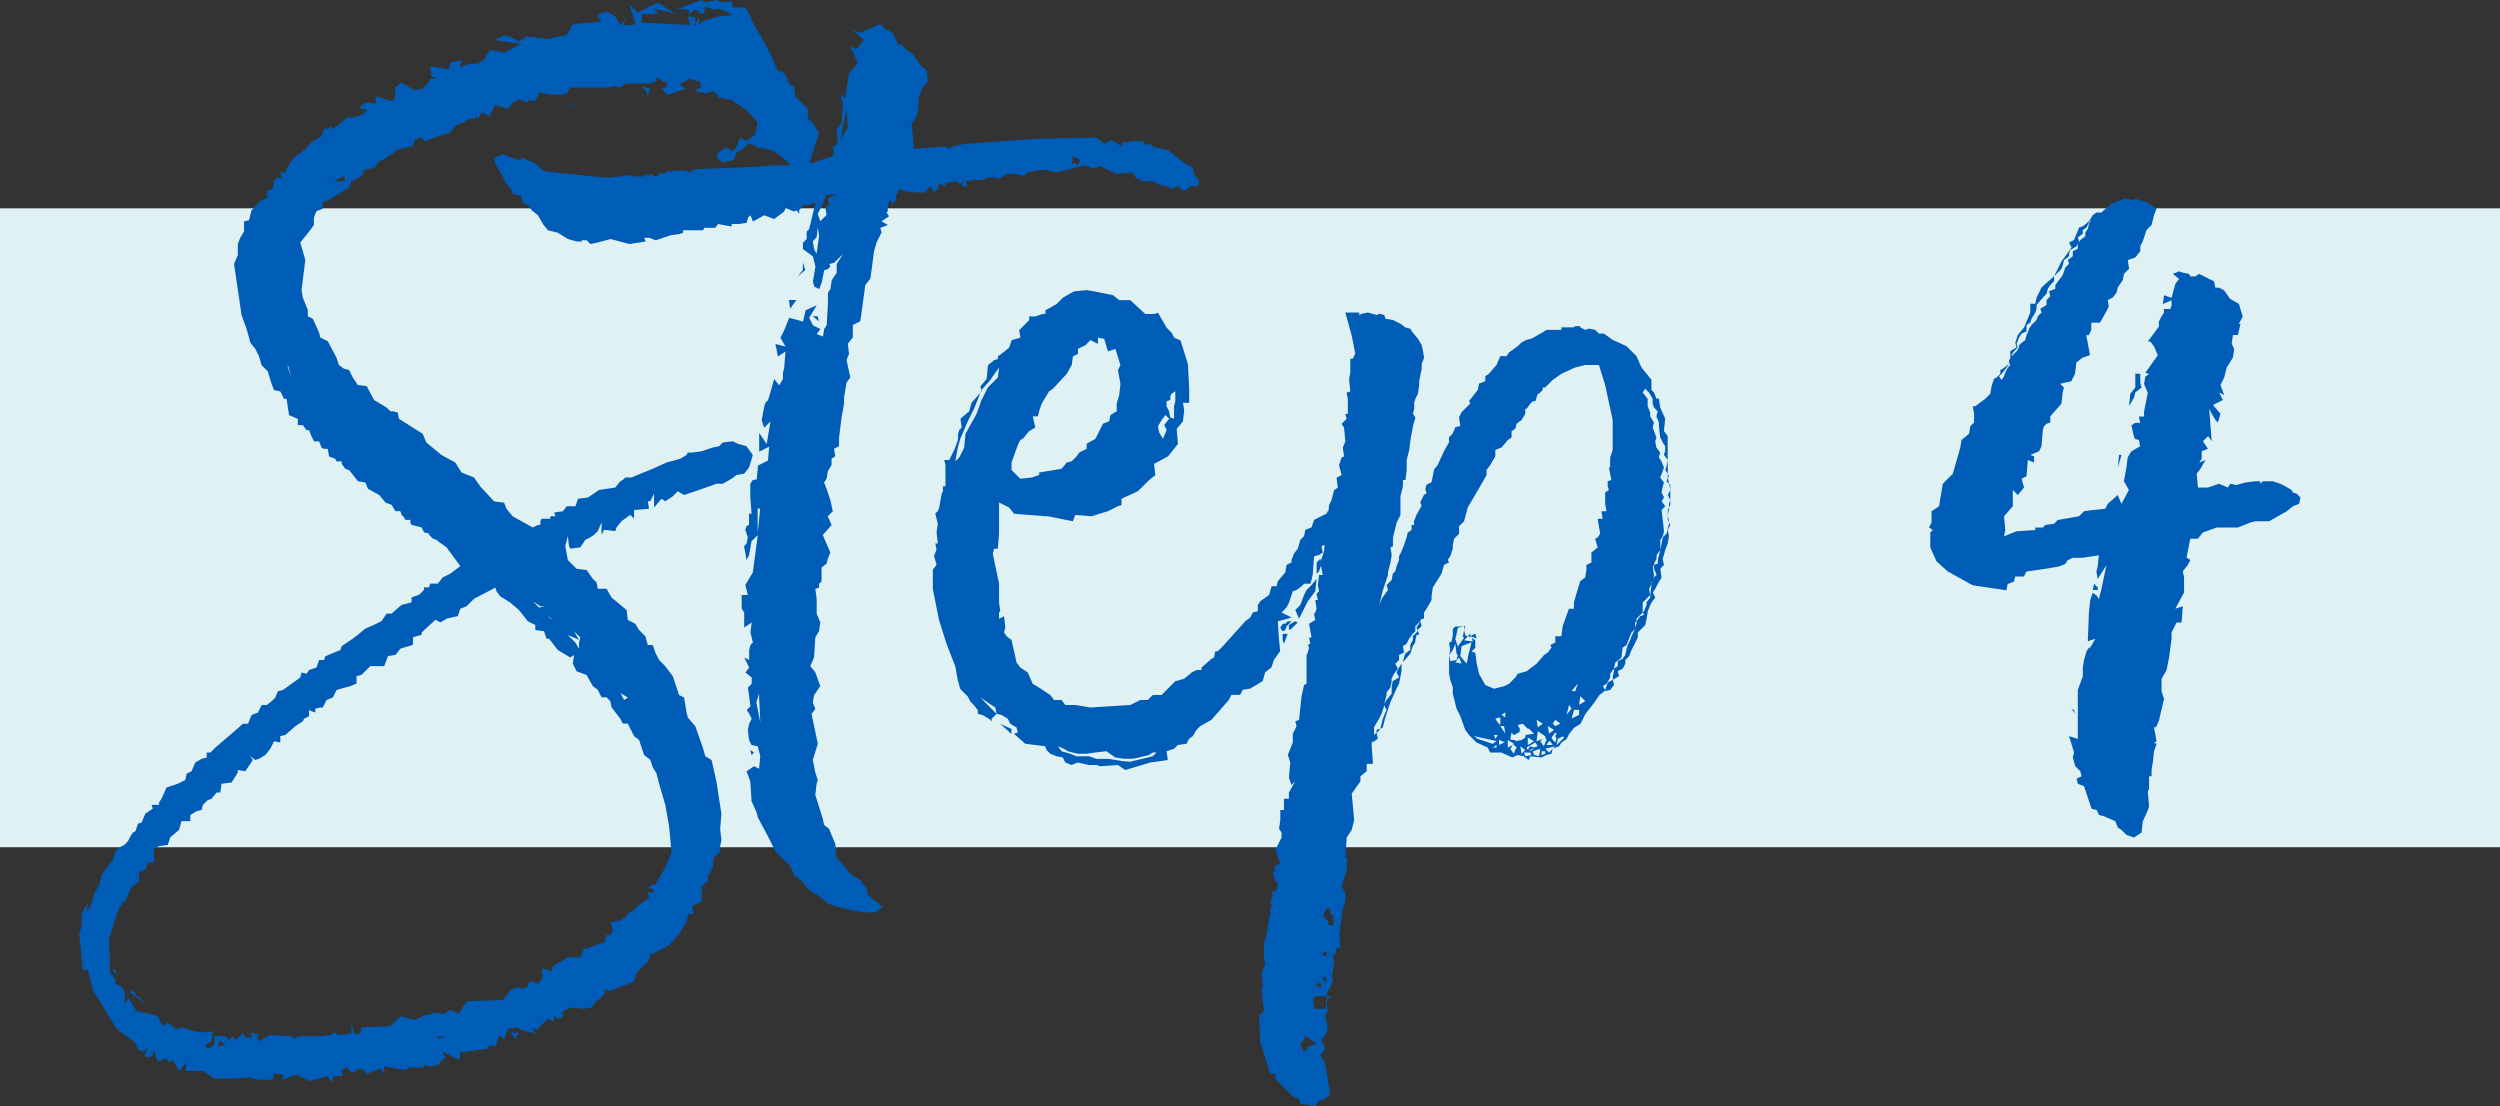 <svg xmlns="http://www.w3.org/2000/svg" width="90" height="39.825" viewBox="0 0 90 39.825"><rect x="0" y="0" width="90" height="39.825" fill="#333333" stroke="none"/><defs><style>.a{fill:#e0f1f3;}.b{fill:#005db7;}</style></defs><g transform="translate(-674.999 -1660)"><rect class="a" width="90" height="23" transform="translate(674.999 1667.5)"/><path class="b" d="M19.26-22.59l-.18-.135v-.36l-.45-.45-.045-.36-.135-.045-.18-.36-.135-.135H18l-.225-.54-.18-.36L17.1-26.19l-.18-.405-.09-.135h-.45l-.045-.225-.36.045L15.8-27l-.4.09L15.255-27l-.855.315.405.045v.18l.18-.18.225.045-.135.045.27.045.045-.27.315.135.135-.045.18.045.36.18-.495.045-.585.18-.135.135v-.27l-.09.135-.045.225v-.36l-.27-.045.09.315L13.1-26.19V-26.5h.585l-.135-.18.855.18-.225-.09-.5-.315-.72.36-.315-.315.225.675-.09.09h-.36l.135-.27-.225.27-.18-.315-.315-.18-.27.09-.045.09.135.18-.9.09-.18.045-.045.135-.135.225-.27.045-.4.09-.765-.09-.27.18-.27-.135-.225-.09-.4.18.945.135-.585.315L7.65-25.2l-.135.18-.09.18-.09.045-.135.09H6.885l-.36.135.135-.27-.45.09-.045.225H6.03l-.54-.09.045.36.18.09H5.49l-.09.18-.18.18L4.9-23.76l-.45-.27-.225.18v.36l-.09.135-.63-.18.045.27L3.2-23.31l-.225.135v.09l.27.045-.225.18-.315.09H2.475l-.135.135-.225.18-.09.09-.135-.09-.045.09h-.18l-.09.27-.315.18-.36.36-.315.225-.225.315-.09.225H.09l.045.18H0l-.135.09L-.18-20.2l-.225.09.045.225-.225.09-.36.36-.09.36-.18.045v.36l-.135.225-.09.225v.405l-.135.315.27,1.845.18.495.09.315.045.18.18.225.135.27.09.315.225.225.135.45.09.225.225.045.135.27h.09l.09.585.315.135v.225H.9l.135.18h.09l.09.225.09.18h.18l.09.225.09.045H1.8l.045.27.225.09.045.09H2.3v.09l.135.18.135.045.315.4.27.045.09.225.405.225.225.27.225.09L4.23-8.6h.18l.045.135.09.09.045.09h.18v.09l.045.09.36.09.09.18.18.045v.045l.135.135.135.045.045.045.315.225.495.675-.36.27-.27.135-.18.225H5.49l-.045.135h-.18v.09l-.18.18-.27.09v.18l-.36.09-.36.315h-.18l-.18.27-.27.135-.315.135-.27.225-.18.135-.4.27L2.25-3.6l-.54.225-.045.135h-.18l-.09.27-.27.09-.09.135L.855-2.79.81-2.61l-.63.45L0-2.115l-.09.225-.135.135L-.4-1.62h-.18l-.135.27-.225.09-.135.315h-.18l-.36.315-.63.54-.18.18h-.135V.27l-.18.045L-2.97.45l-.135.315-.18.09-.045.225-.27.135-.405.135-.18.4-.09.135v.09h-.27l.045.135-.27.18L-4.9,2.61l-.135.045-.09.27-.09.045-.09.135-.09.18-.135.135-.18.09-.135.135-.09.315-.225.27-.18.27-.09.36-.18.315-.09.36-.18.315.045-.36-.225.4v.45l-.09.27L-7.02,7.92h.18l.18.72.855,1.395.54.4.09.045.09.18.045.135.225.045.135-.09-.135.27.225.045.09-.09.045-.225.045.225.09.225.315-.09.09.135.135-.09.225.4.27-.315-.045.315h.63l.225.135.18.135h.765l.54-.045.045.045.315.045h.45l.045-.225.36.045-.09.18.54-.18.45.225.675-.18.135.225.09-.225H2.34L2.3,11.52l.18-.09.18.18.135-.045.135-.09h.09l.135.09.045.09.495-.18.135.18v-.27l.72.135.225-.09h.495l-.045-.09.27.045.27-.045.27-.27-.135-.225.63.315.045-.27.99-.135.045-.135.225.045.135-.4.18.135.135-.36L8.6,9.99l.18.09.5.135L9.135,9.99l.18.09.4-.4.225.09V9.54l.09.135.225-.045V9.405l.315-.135.45.045.27-.045.135-.18.315-.27L11.79,8.6l.135.09.9-.36.09-.315.45-.45.045-.225.18-.045.5-.27.36-.405.27-.45.045-.225.045-.045h.18l-.09-.27.36-.18V4.9l.225-.18V4.5l.09-.09.09-.225L15.7,3.87l.225-.225v-.18l.045-.225-.045-.4.045-.54-.18-1.17L15.615.36,15.39.225,15.3-.09l-.27-.765-.27-.315-.045-.18-.09-.54-.18-.09-.225-.675-.27-.36-.225-.225-.135-.27-.09-.27h-.18l-.09-.315-.225-.225-.135-.225L12.6-4.68l-.045-.36-.54-.45-.18-.315H11.52l-.045-.225-.135-.135-.225-.315-.36-.045L10.44-6.84l-.09-.5.09-.36.045.36.045.09.36-.045.18-.27.18-.09.135-.09.135-.135.135-.315v.45l.09-.18.405.045.045-.135.18-.225.315-.225.135.135V-8.64l.54-.045-.045-.27h.09l.135-.27v.495l.27-.315.135.09.27-.18.18-.18.225.135.405-.135.765-.27h.225l.315-.18.18-.135.27-.045.18-.225.135-.45-.225-.315-.315-.09-.18-.09-.36.045-.135.135-.225.045-.405.135-.315.045h-.18l-.045.09-.225.135-.495.135-.495.225-.45.18-.315.135H12.51l-.09.09-.09.045-.18.225-.585.09-.4.27-.36.045-.09.27H10.4l-.135.18-.315.045.045.135H9.81v.09H9.495l-.045.09V-8.1H9.36l-.18.09-.72-.4-.225-.27-.09-.225-.36-.045-.495-.54L7.065-9.81l-.45-.18-.225-.36-.5-.27-.54-.45-.135-.315-.36-.225-.495-.315L4.32-12.15l-.18-.045H4.05l-.135-.135-.45-.27L3.2-13.1,2.88-13.14l-.18-.27-.135-.27-.18-.045L2.2-13.86l-.09-.27L1.8-14.715l-.27-.135-.045-.18-.225-.495-.18-.09v-.225L.9-16.29l-.045-.27L.99-17.64l-.18-.63.36-.45L1.3-18.9v-.27l.09-.225.225-.09v-.225l.225-.09.72-.45.09-.225.135-.045.27-.18.045-.18.4-.09.135-.225.135-.045.36-.225.09-.09.18-.09.45-.09.09-.225.18-.09.18.135.36-.135.54-.18.225-.27.27-.09.18-.135H7.11v-.135l.09.135.135-.225.315.135v-.09l.18-.315.45.135.225-.27H8.64v-.09l.315.135.09-.09.225.045.135-.315.585.09.405-.045.135-.225h1.35L12.1-23.9l.225.045.135-.09.09-.045h.855l.225-.09v-.135l.315.18.09-.045-.045.225-.18.045.225.225.675-.225-.27-.135.225-.135.18-.09.36.135.045.18-.225.09.09.09h.18l.135.045.09-.045.18-.045.18.225.45.09.54.36.405.45-.09.45-.315.225-.225-.135-.135.36-.135.135-.27-.135-.225.18-.09.18.225.18.405-.09.09-.27.135-.045.315-.27.27.09.045.09.09-.045.495.135.36.27.36.36.405.225.5-1.485ZM7.425-25.47l.045.09.09.135Zm5.85,1.755.045.18.045-.18.045-.09L13.1-23.9Zm-2.655.54.135.045-.225-.135Zm-8.19,2.7h-.4l.135-.09.225-.09ZM.36-13.77v-.09l.135.45ZM6.57-5.085l.225-.09.27-.27.765-.4.045.135.135.18.36.225.315.27.315.4.27.135v.18l.315.045.09.27h.09l.315.405.45.27.135-.09-.045.315.135.27.36.135.225.4.18.135.135.27h.18l.135.135.045.225.315.405.09.18h.18l.225.45.18.135.18.54.225.18.09.27.135.225.09.36.225.765.135.765.09.945-.225.54-.36.63h-.135l-.135.135h.18l.045.135H13.32l.045.225-.18.09-.18.135L12.78,5.8l-.135.045-.09.135-.18.135-.4.09.09.315-.09.135h-.135l-.09.27-.54.18-.045.045h-.135l-.135.315h-.45l-.54.315-.045.18-.36-.09.045.315-.18.225-.315-.09L9,8.505l-.18.09L8.64,8.55l-.27.09L8.1,9l-1.305.045-.27.45L6.21,9.36l-.225.135-.36-.045-.18.09H5.31l-.36.18-.54-.135-.36.36L3.015,9.99l-.045.225H2.745l-.09-.36v.36l-.495.045-.225-.315.135.225-.18.09-.36.045H.765l-.18.09-.09-.09L-.27,10.26l-.405.225-.09-.18.135-.045-.36-.09.09.18h-.27l-.09-.18-.09.135-.18.135-.09-.135-.135.135-.135-.135H-2.3l.045.18-.09.18-.18.09-.09-.135.225-.135.045-.36-.315.045-.36-.045-.4-.135-.225.045v.045l-.09-.09-.225-.18-.18.135-.18-.36-.495-.135-.27-.045-.27-.45-.18.18.045-.315-.09-.27-.27-.135v-.18l-.18-.18-.045-1.26.27-.855.09-.225.135-.225.09-.045.225-.5.27-.225V4.41l.225-.09.09-.27h.225v-.5l.18-.09.315-.045.09-.27.315-.27.09-.315h.315V2.34l.225-.135.18-.045.045-.18.18-.18.135-.045.18-.225h.135l.045-.315.36-.045L-1.44.81V.72l.27.045L-.9.36-.99.225-.81.36-.675.315-.45.18l.18-.225.135-.27L.09-.27V-.5L.27-.54.63-.855l.27-.18.045-.09.18-.09V-1.44l.09.045.135.045v-.135l.18-.045h.09l.135-.27.225-.09.135-.27L2.61-2.3l.225-.09v-.27l.18-.045.315-.315h.5l.135-.36.27-.045.18-.225.45-.135v-.27l.135-.045.18-.045v-.09l.495-.45.18.09.225-.135.4-.09Zm2.88-.09h.18l-.225.045L9.18-5.355Zm.36.405.09.09-.18-.135Zm.945.765.09.045-.18-.315.225.225-.045.18v.225L10.71-3.87l-.27-.27Zm1.62,1.98.225.135-.135.09-.135-.27ZM-5.94,7.875V7.92l.18.225-.09-.225Zm.855.99L-5.22,8.64l-.09.09.585.45-.315-.315Zm8.37.945.135.045L3.2,9.765Zm5.175.45.09.135.135-.225H8.37ZM5.8,10.4l-.045-.09h.27Zm-7.785.225-.18.045.09-.225.225.225ZM32.985-20.745l-.045-.225-.27-.135-.63-.495-.45-.09-.225-.135-.135.045-.09-.135h-.36l-.225.045-.135-.045-.045.18-.36-.225-.27.135-.27-.225L27.225-22l-2.475.18-.495.09-.09.09-.135-.09-1.125.09-.09-.9.135-.18.09-.225.045-.585.135-.315.18-.225-.045-.405-.225-.18-.27-.4-.27-.18-.09-.135-.18-.045-.18-.405-.27-.135-.18-.18-.72.315-.27-.09.405.36-.27.315-.225-.09.27.585-.18.225-.135.135-.135.9-.18-.09.09.27-.045.72-.18.27.045.495-.18.09.045.27-.09.09-.675.225h-.495l-.09.09H18l-1.575.09-1.305.045-.225.045v.09l-.27-.09-.63.045-.09.09-.135-.045-.135.135-.27-.09v.09l-.135-.09-.045.09H12.87l-.225-.045-.81.09-2.2-.225-.225-.135-.045-.09-.135-.09-.45-.18-.045.09-.45-.135-.18-.09-.315.135.045.225.27.45.09.225.135.135.09.135.045.135.27.045.09.27.18.09.135.18.225.18.18.315.18.225.36.09.36.225.315.09h.18v-.045h.18l.135.135.225-.045.5-.135.675.18.585-.09-.045-.135h.18l.225.09.54-.18.315-.045.135-.045v-.09h.72l.045-.09h.4l.09-.135.495.09v-.09h.27l.27-.045.045-.18.09-.09.09.225.405-.225.36.135.36-.27.09-.225v.09l.045.045.225.09.09-.045.09.135v-.135l.135-.18h.18l.27-.09-.225.945-.09.09v.27l-.135.135v.225l.36.27.09.36-.09.54.045.18.18.09.09-.225.09-.45.135-.045.09-.09-.045-.09.18-.045.315-.315-.225.36v.315l-.18.27-.045.315-.09.135v.36l-.045.81-.09.135-.045.27-.225-.09.135-.18-.27-.135-.135-.27.27-.45-.4.18-.09.405-.5-.135-.18.45-.135.27.18.315-.36-.09.09.45.27-.18-.045.585-.045.18v.225l-.135.225-.18-.225-.18.63-.045.135-.09.09-.045.135-.09.495.09.27.225-.225-.135.81-.27-.4v.675l.36-.18-.045.5-.36.18-.045.5L17.1-9.72l-.09.135v.495l.045.585h-.09v.4l-.09.045-.045.135.09.27-.045.225-.09.09.09.5.09-.18.09-.495.225-.225L17.1-6.39l-.27.45.09.36H16.7v.495l.09.135v.54l.27-.18-.045.36.09.36-.09.09-.045.18v.36l-.18-.09.18.36-.135.18.225.18v.225l-.135.135.09.675-.135.135.09.135.09.18-.09.18L16.92-.72l.045.36.09.18.225.045.09.36-.045.45-.18-.09-.27.18.135.36.045.72.18.4.045.18.36.675.27.54.54.54.135.315.27.225.315.36.09.045.225.135.315.27.405.135.63.135.315.045h.36l.27-.18-.315-.27-.225-.18-.045-.225L20.97,4.68l-.315-.18-.225-.27-.315-.36-.045-.495-.135-.315-.09-.225-.18-.135-.045-.225-.27-.855.045-.4.045-.135L19.35.81,19.26.36l.18-.585L19.215-1.3l.135-.18-.09-.225.045-.27L19.53-2.3l-.18-.495-.18-.225.135-.315.045-.72.135-.225.045-.315L19.4-4.9v-.54L19.35-5.8l.135-.045v-.135l.09-.09V-6.57l.18-.135.045-.18.09-.225-.27-.63.315-.36L19.8-8.415l.18-.18L19.89-9l-.135-.405-.09-.225.09-.135.045-.27.135-.225v-.225l.135-.09-.045-.27.18-.09v-.315l.09-.72.09-.495v-.225l.09-.54.135-.18-.135-.63.09-.225-.045-.36.18-.225v-.45l.27-.135.045-.315.135-.99.18-.225.045-.315.09-.675.09-.315.18-.36-.045-.18h.045l.225-.09-.225-.135.27-.18-.09-.135.045-.045v-.225l.09-.18.09.225v-.135l.18-.09-.09-.045.045-.135.09-.225.18.09.45.045h.315l.18-.225.135.225.135-.135.045-.18.225.09v-.135h.09l.27-.045.18.09.09-.09-.045.18h.225l-.09-.18.315-.045h.315l.18-.09h.18l.225.045.135-.09.18-.09h.27l.315.09.09-.135.54-.09h.18l.315.09.4-.09.675-.18.27.135.27-.09.585.27.585-.045.135.225h.135v.09h.45l.27.135L32-20.3l.135.09.315-.09.09.135h.18l.135-.135h.27l.045-.18ZM20.25-21.96l.225-1.125.045.675Zm8.55.9-.135-.09-.09.09.045-.315.27.135Zm-9,1.215.045.225-.135.09.045.27-.225.225-.09-.27.135-.27.18-.4.36-.045Zm-.315,1.35-.09.63-.09-.18-.045-.27.135-.135.045-.36Zm-.585.945v.27l-.18.225.27-.225Zm-.5,1.35.045.315.225-.315Zm1.035.585h-.18l.225.18Zm-2.115,7.38-.045.4v-.855h.09Zm-.09,6.525.09-.315L17.37-.99ZM17.01,0l.045.18.09-.09Zm13.5.72.9-.27.63-.09L31.995.045l.27-.09L32.4-.18l.315-.045.09-.18L32.94-.5l.135-.225.135-.135.4-.225.63-.72.09-.18h.315l.09-.18.27-.045.45-.27.09-.315.225-.18.09-.27.225-.315-.045-.45L36-4.635l.18-.045.315-.09-.36-.18.18-.18.09-.18.135-.405.135-.045.18-.135.09-.09h.225l.045-.135.045-.225.045-.63.18-.045.135-.09-.045-.225.18-.09-.045-.4.27-.315h.09v-.5L37.8-8.6l-.045.09-.45.225-.09.27-.225.09-.045.225-.135.135-.09.315-.135.18-.09.225v.09l-.18.09-.045.27L36-6.075l-.045.18h-.18l-.09.315-.315.225-.09.135v.225l-.18.045-.09.18-.18.135-.81.9-.18.18h-.09l-.045.225-.09.045-.36.315v.09h-.18l-.18.09-.045.045-.225.18-.315.09-.495.495H31.5l-.18.18h-.27l-.36.18-1.44.09-.54-.09h-.36l-.135-.18h-.27l-.135-.18L27.4-2.25l-.225-.135L27-2.79l-.27-.18-.135-.18-.18-.81-.18-.135-.09-.135.045-.18-.045-.405-.18.09V-4.95l.045-.045-.045-.315v-.675l-.225-1.08.045-.18h.135l.045-.54V-8.91l.36.18.18.225,1.125.09h.09l.9.18.09-.225.585.045.585-.18.36-.18.135-.045v-.225l.585-.27.405-.4.225-.18-.045-.405.5-.27.36-.45-.045-.54.225-.27.045-.4-.045-.27h.225v-.495l-.045-.9-.27-.855-.225-.09-.09-.18-.18-.18-.315-.54-.135.045H31.23l-.54-.5h-.4l-.225-.18-.675-.135-.27-.045-.45.045-.09.045-.315.18-.225.225-.225.135-.18.09v.135h-.09l-.27.09h-.225v.135l-.36.36.045.27-.315.09-.09.27-.225.18-.18.135v.09l-.135.045-.225.18-.045.495-.225.27.045.18-.36.4-.09.315-.315.27.045.315-.09.09-.045.18v.18l-.135.36-.18.36h-.18l.045.18v.765h-.09v.18l-.045.09-.09.495L23.76-8.6l-.09.09.09.36-.045.315.045.4h-.09l.045.225-.09.225.09.315-.135.18V-5.8l.225,1.125.27.855.315.81.09.5.09.315.27.27.09.18.135.135.135.18V-1.3l.18.045.225.135.09.09v-.09l.18-.18L25.29-1.89l.54.36.045.225.18.045.225.135.09.18.225.135.045.18L26.5-.585l.405.36.72.09L27.675,0l.135.135.225.09L28.26.27l.09.18.225.09L28.665.5,28.8.45,29.2.54h.27l.135.045L30.24.54ZM26.73-9.765l-.315-.315v-.27l.225-.63.09-.18.09-.045.225-.27.225-.135-.09-.4h.18l.045-.18.09-.27.27-.45.135-.09.5-.54.18-.315.045-.315.18-.09v-.18l.27-.135.18-.18.27.135v-.225l.225.045.135.45.27-.09.18.585-.09.18.09.495-.045.4-.09.315v.27l-.225.135-.045.225-.225.09-.27.54-.315.18v.18l-.27.135-.09.135-.18.18-.18.045-.18.225-.81.135v.09l-.27.09Zm-2.34-.63.09-.495.09-.315.27-.63.225-.45.27-.675.315-.36.315-.45-.045.36-.36.36-.225.45-.18.5-.4.72-.045.495-.18.36Zm7.875-1.53-.135-.045-.045-.225-.09-.18v-.18l.135-.045v-.135l.045-.09.135-.09v.36l-.045.18Zm-.4.72-.135-.225-.045-.225.135-.225.135-.18.135.135-.18.225.09.18ZM37.89-7.29l.09-.09.045-.09-.045-.135h-.09Zm-.495.945.09-.09.09-.27-.045-.18L37.4-6.75Zm-.63,1.62.315-.63.27-.36.045-.45-.18.225-.18.18-.09.18-.135.36-.18.18Zm-.585.45.09-.045.045-.135.18-.18H36.36l-.09.09h-.09l-.09.135.045.09ZM36.4-4.32l.09-.045.225-.225-.09-.045L36.4-4.5Zm-.18.5.135-.36h-.18v.225Zm-9.81,3.24v-.18l-.4-.18Zm4.05.99-.54-.09h-.45L29.2.225h-.45L28.53.135l-.315-.09-.135-.18.225.09.135.09.36.09h.315L29.43.09l.4-.045L30.15.27l.315.045h.315L31,.27l.36-.09L31.5.09h.135L31.5.225l-.36.09-.4.09C30.735.45,30.555.4,30.465.4Zm17.37-2.79.135-.225v-.135l.09-.135.045-.045.045-.225.225-.18.045-.36.135-.09.18-.45.135-.135V-4.59l.045-.045v-.09l.225-.225v-.36l.27-.27L49.365-5.8l.09-.18V-6.03l.045-.045V-6.12l.045-.135-.045-.36.045-.045v-.045l.09-.18V-7.02l.135-.18v-.36l.09-.135.045-.18-.09-.765.135-.135-.135-.18.09-.135-.09-.18.045-.225L49.9-9.63l-.135-.18.09-.225.045-.135-.09-.225-.09-.135.045-.18-.135-.18-.045-.225.045-.135-.135-.36.045-.18-.135-.225v-.135l-.09-.225v-.27l-.18-.225.09-.135.135.135.135.225v.18l.045.135.135.135-.045.18.09.225v.135l.045.4.09.18.09.135v.18l-.045.135.135.18v-.855l-.135-.18.045-.45-.18-.405-.045-.315h-.09l-.09-.225-.09-.09v-.36l-.36-.45-.18-.405-.36-.36-.495-.225-.315-.225h-.18l-.135-.135-.225-.045-.135.045-.18-.09v-.045h-.18l-.045.045h-.45v.09h-.54l-.135.09-.4.225-.18.045-.18.09-.135.135-.315.225-.09.135H44.01l-.135.315-.27.315-.135.09v.18l-.225.09-.045.225-.315.4.045.09-.315.315-.09.18.045.315-.18.045-.09.225-.135.135v.18l-.18.315-.225.495-.135.18-.09.45-.18.09-.045.135.045.18-.09.045-.135.27.045.135-.18.315-.09.225V-8.1h-.09v.18l-.135.09-.045.18-.09.27-.09.225-.09.18v.135l-.09.225-.045.18-.09.09L40.1-6.12l-.18.18.045.18-.225.315-.09.225.135-.54.18-.54v-.09l.09-.36.045-.27-.045-.27.09-.045V-7.65l.135-.54.135-.27v-.675l.09-.36V-9.72h.09l.045-.36v-.36l.09-.36.045-.36.09-.495.09-.315-.09-.135.045-.18v-.225l.045-.135.09-.18.045-.315v-.135l.09-.45v-.18l.09-.225-.09-.45-.135-.225-.225-.27-.045-.09-.18-.045-.18-.135-.27-.135-.27-.045-.045-.135-.18-.045-.09.045-.315-.09-.225.045-.09.045v-.09H38.43l.225.81.135.675-.09.18h-.09v.5l-.045.225.045.45-.135.045.045.225v.54h-.09l.045.18-.18.18.09.135.045.495-.09.225.045.315-.09.045-.09.27.09.36-.18.09.045.36-.135.09-.09.36-.09.18-.045.495.135.225-.225.225v.09l-.045.63-.135.4.09.45h-.135l-.045.36.045.225-.09.09.045.225h-.09l.045.315-.045.135-.045.045.045.225-.225.135.09.495h-.09l.045.225-.09.045.045.09-.045.18-.045.09v1.035l-.09.045-.09.405-.09.855-.135.045.045.18-.135.27V-.27l-.18.45.09.27L36.4.99l.09.27.135-.135L36.4,1.53v.225h-.18V2.16H36.09v.36l-.045.315.09.135v.18l-.225.45.18.495-.225.09.045.18-.09.045.045.18L36,4.815l-.045.225-.18.09.045.135-.09.18.045.135-.045.18v.18l-.045.135-.09.585-.09.27v.585l.045.18-.09.225-.045.135.045.45-.045.09.045.495.045.315-.18.135.045.99.36,1.125h.18v.18l.675.675.18.045.045.18.54.09.18-.27.045.09.315-.225-.18-1.125-.18-.315.18-.225-.135-.315.135-.18.09-.18-.09-.54.09-.135-.045-.27L37.8,9V8.955h-.045l-.045.36h-.4l-.045-.36.135-.09h.36v-.09l.225-.45-.045-.18.045-.18V7.83l.045-.18-.045-.225.09-.09.045-.225h.135l-.045-.45.135-.99.09-.225v-.27l-.135-.27.09-.315.09-.225v-.36l.045-.09-.09-.045.045-.72.18-.27.09-.36-.09-.945.315-.45V.945l.225-.18V.5h.225l-.045-.63V-.27l.045-.045V-.27l.045-.045L39.6-.4,39.555-.63l-.09.09V-.81L39.51-.9l.135-.225.09-.18.09-.27V-1.62l.09.18-.045.09-.09.225-.09.36.09-.045.09-.36.18-.54.225-.5.09-.18.09-.45v-.27l-.09.135-.09.18.09.18-.225.135L40.1-2.3v.27l-.18.225-.09.135L39.87-1.8l.045-.18v-.09l.135-.18.045-.18v-.135l.09-.18.135-.18-.09-.18.135-.135v-.18l.18-.09L40.5-3.735l.135-.09.09-.18.135-.18.09-.09v-.18l.18-.18V-4.68l.09-.045h.045V-4.95l.09-.135.18-.315v-.135l.045-.315.315-.5.09-.315.18-.09-.045-.09.09-.135.09-.27V-7.38l.045-.225.18-.18v-.27l.18-.18.135-.5.45-.765.225-.4v-.18l.135-.18.18-.315V-10.8l.225-.09.225-.27.135-.09v-.225l.135-.09.045-.18.18-.135.135-.225v-.18h.045l.135-.18.09-.09h.09l.09-.27H45.4l.135-.135v-.09h.09l.27-.27.315-.225.495-.225.36-.09h.495l.225.72.27,1.26v1.08l-.09.27v.36h-.045l.09.45-.135.045v.18l.045.135-.135.09v.405l.045.27h-.18l.045.27h-.18l.09.54-.09.135-.09.045.09.315-.225.18v.36l-.18.09v.18l-.045.27-.18.135-.135.45-.09.315v.225h-.18l-.225.63-.045.36H45.99v.225l-.18.09.045.09-.135.18-.135.09-.27.315-.36.27-.315.09-.09.135-.225.225-.18.09-.36.09L43.47-2.34l-.225-.4-.09-.4-.045-.36-.135-.045.135-.135v-.27l-.135-.09.045.135-.315-.045.135-.135-.09-.045-.045-.18-.045.225.045.045-.225.315-.09-.27.045-.18.045-.225.225-.045H42.39l-.09.09v.225l-.045.225-.09.045.045.27-.045.18L42.3-3.6l.09-.225.045.36.045.045-.045.18L42.21-3.2l-.045-.225v.675l.045.225.09.27v.225l.135.54.135.27.18.5.135.18.27.27.4.18.09.18h.4l.4.18.18-.09.225.045.18.135L45.09.225l.4.045.18-.09.18-.045.045-.18L45.765.09,45.63-.045l.36-.09-.09.09.225-.09.09-.135L46.4-.4l.09-.18.18-.225.225-.135.18-.36.315-.4.18-.27.225-.18L47.7-2.3ZM49.95-10.08l.09.135v-.495l-.045.225Zm.135.225-.045-.09v.135Zm0,.27L50.04-9.81l-.045.135Zm0,0,.045.225v-.18ZM50.13-9v-.36l-.09.18Zm-.045.27.045-.09V-9l-.045.135Zm-.045.27.045-.225V-8.73l-.045.09Zm.045.27-.045-.27v.18Zm-.09.4-.135.135-.09.45-.09.36v.135l-.135.045v.135l.09.225-.09.09-.045.09v.045l-.045.09-.045.405v.09l-.135.18v.09l-.09.225-.045.045.045.09-.135.045-.135.18v.09l-.045.135v.045l-.135.27-.045.135-.09.18-.045.135-.045.225-.09.135-.18.09v.18l-.135.09v.09l-.045.18v.135l.225-.135-.045-.18.18-.09.09-.18V-3.24l.135-.135.09-.225.225-.45v-.18l.27-.27.045-.225.045-.27.09-.225.045-.09.135-.18-.09-.18.09-.135.09-.18.135-.225-.045-.315L49.9-6.66l-.045-.225L49.9-7.02l.045-.18.09-.225.045-.27L50.04-7.92l.09-.18-.045-.09v.045Zm-9,3.375.045.135-.18.18v.135l-.09.18v.18l-.18.135-.045.135-.045.18.27-.315.09-.27.09-.135v-.045l.045-.225h.09l-.045-.18.135-.135-.045-.18-.045.09Zm1.755-.045h-.045v.135Zm.18.36v-.09l-.09.09.135.045Zm.18-.09-.18.09.225.09Zm-.27.855v.045l-.045.18-.225-.27.045-.36.36-.135Zm-.45.18.135-.18.09.225Zm5.4.99v.045l.18-.045.135-.18-.045-.18-.18.09Zm-.99-.225-.09.27h-.135Zm.045.765.045-.315.18.18Zm-.45.36.09-.36.09.135Zm.45,0-.27.135.09-.315h.18Zm-2.655.09-.135-.09.135-.09Zm-.36.045.18-.045V-.9l-.09-.09Zm1.71.18-.18.135-.045-.27Zm.45-.135.18.135-.18.09-.09-.09Zm-1.44.765V-.36h-.135L44.37-.4l.045-.225.09.09.225-.135L44.685-.72h.045L44.64-.9l.18-.045.18.18h.045l.18.18L44.91-.54v.09l-.135.09Zm-.54-.54h.135l.045.27Zm1.935.135-.18.135-.045-.27Zm-6.39.09H39.6l.09-.135-.135.045Zm6.03.495L45.54-.18l-.09-.135.09-.09-.225.09.045-.36.27.18V-.45l.045.09-.045.09ZM45.9-.36l-.045-.09.135-.18.045.045L45.99-.5l.045.09L45.99-.27ZM43.83-.4,43.785-.54h.135Zm-.09.18L43.2-.4,43.065-.5l.81.18Zm2.295.045L46.08-.4l.18-.09.045.045ZM45-.18V-.45l.225.135Zm-.855-.09-.18.09V-.36l.225.09Zm.4.27-.045.135L44.46.09l-.09-.135.09-.135-.18.09V-.36l.225.135H44.46L44.6-.09Zm1.125-.18.09-.135h.045l.09.135Zm-.585.045L45,0l-.045-.09.315-.18.09.135-.135.045ZM43.875-.09H43.74l.135-.09Zm.9.225-.045-.27L44.91,0Zm.45-.18-.18.09.09-.09Zm.18.27L45.225.18,45.18.045l.27-.09Zm.225-.09L45.495.18V.045h.135Zm-.72.09L44.865.09h.225l.045.09ZM37.98,6.3H37.8l.045-.09-.225-.27.18-.27.09.09v.18h.09l.045.27Zm-.225,1.17-.18-.135.18-.09Zm-.18.765.135-.09.045.225Zm-.225.225.18-.09.045.225Zm.63.4h-.225l.045.09Zm-.585,1.71-.36.135.045.045-.135.135-.135-.315.135-.135.045-.135Zm35.28-19.8L72.54-9.27l-.045-.09-.225-.135-.18-.09-.27-.09h-.36l-.09.09v-.09h-.18l-.36.045-.315.09-.225-.045-.09.135-.315-.135-.4.135h-.36l-.045-.495.135-.18.18-.315-.225.09.09-.135v-.27l.225-.09-.18-.27.18-.18.045.045.09.135-.09-1.17.09.18.135.225.09.09.09-.315-.27-.315.36-.18-.135-.27.18.09-.135-.36.135-.27.09-.36.225-.36.045-.315-.09-.18.045-.315h.18l.09-.4H70.6l.135-.27-.135-.45-.315-.18-.225-.315-.18-.09H69.75l-.045-.225-.54-.27-.135.09h-.18l-.045-.09-.225-.045-.135-.045-.225.09.225.18-.135.18-.135.5-.27-.09-.045.315.315-.135v.18l-.045.135H67.9v.135l-.09.135-.09.18v.18l-.4.54h.09l.135.18.135.315-.45.63.135.045-.135.09-.045.27.135.315-.135.675v.18H67l.045.225h-.18l-.135.09.09.405.045.09L67-11.16l.045.225-.315.18-.135.225-.045.36-.09.495.18.315-.27.5L66.24-9.18l-.36.315-.09.18-.45.045-.315.045-.18.18-.765.135-.135.135L63.63-8.1l-.09.09h-.27v.09l-.675.045-.45.18.045-.225-.045-.495.315-.36V-9.36l.18.18.225-.27-.09-.315.18-.09L63-10.44l.225.09v-.225l-.135-.045.315-.135.09-.18.045-.585.045-.135.09-.09.135-.045v-.225l.4-.45.045-.405.045-.18-.135-.135.4-.09.135-.27.045-.4.225-.18.27-.09-.135-.72h.09l.09-.18v-.27h.315l.225-.4.09-.18L65.88-16.2l.18-.09.135-.18.045-.18.18-.27.045-.225.18-.18L66.6-17.64l.27-.09.18-.225v-.18l.09-.18.135-.405.18-.18.09-.36.09-.225-.315-.225-.45-.135-.09.045-.315-.045-.45.18-.27.225-.09.09h-.18l-.135.09-.135.225-.225.18-.135.045-.18.45-.18.09.09.18-.225.315-.135.18-.27.54.27-.27.045-.135.045-.18.18-.135v-.09L64.53-18l.225-.135.09-.18L64.8-18.45l.18-.135v-.135l.135-.09.09-.18.09-.09-.09.135-.045.18-.09.135v.135l-.18.135-.09.135v.18l-.18.09v.18l-.18.135.045.135-.135.135-.09.27-.27.36v.135l-.225.09.045.18-.135.135v.18l-.225.135.045.135-.135.135-.045.135-.18.18-.09.135L63-15.03l-.045.09-.045.18-.225.18v.09l-.09.135-.18.18v-.045l.09-.135.135-.135-.045-.135.09-.225.09-.135.18-.09V-15.3l.135-.09.045-.135.135-.225.045-.135v-.135l.27-.315.09-.09.045-.18.09-.135.135-.135v-.18l-.45.405-.18.36-.045.225h-.18v.315l-.225.54-.225.27-.09.27.045.18-.09.045-.135.09v.27l-.045.045v.09l.045.09-.09.09-.09.18-.045.135-.09.135-.09-.135.135-.135.135-.18.09-.135-.225.18-.09.045v.135l-.135.135-.09.045-.09.27-.045.27-.18.18-.36.27h-.09l.045.27v.315l-.135.135-.045.27-.27.225-.045.27-.27.945-.36.36-.135.81-.27.18v.405l-.09.18.135.09-.09.09v.54l.225.5.4.36.9.5,1.215.18.045-.225.225-.09.045-.18h.315l.09-.18.63-.09.54-.09.225-.09.09-.135.18-.09h.36l.585-.09-.045.405-.045.18.045.27.315-.495-.18.855-.09.36-.09-.135-.135-.09-.09.27-.045.45L65.16-3.915l.27-.09-.18.315h-.045l-.09.135-.09.315-.045.27v.315l-.18.495V-.4L64.485-.5l.18.585L64.62.27l.09.315.18.18.045.18-.18.09.045.18.225.09.27.81.18.045.09.18.18.045.405.18.09.225.135.09.18.18.27.09.27-.18.045-.4.18-.4.045-.135-.045-.54.045-.09V.945h.09V.72L67.5.45l.045-.4.09-.27-.09-.045.09-.045-.09-.495.09-.045.09-.225.18-.765-.09-.27v-.45l.18-.315.09-.45.09-.675V-4.23l.18-.36h.18l.045-.585-.27.09.315-.585v-.54l-.045-.225.18-.225.09-.18-.135-.09.135-.675h.27l.18-.225.5-.18h.765l.45-.18.18-.045h.495l.63-.36.225-.18.225-.09.045-.225Zm-5.805-4.32v.5l-.18.225-.045.45.18-.315.045-.18.225-.18-.045-.18v-.315Zm-.495,2.925h-.09l-.045.45ZM65.52-5.85l-.135-.135-.045.225h.18Zm-.945,4.365.135.18-.045-.135Z" transform="translate(685 1687)"/></g></svg>